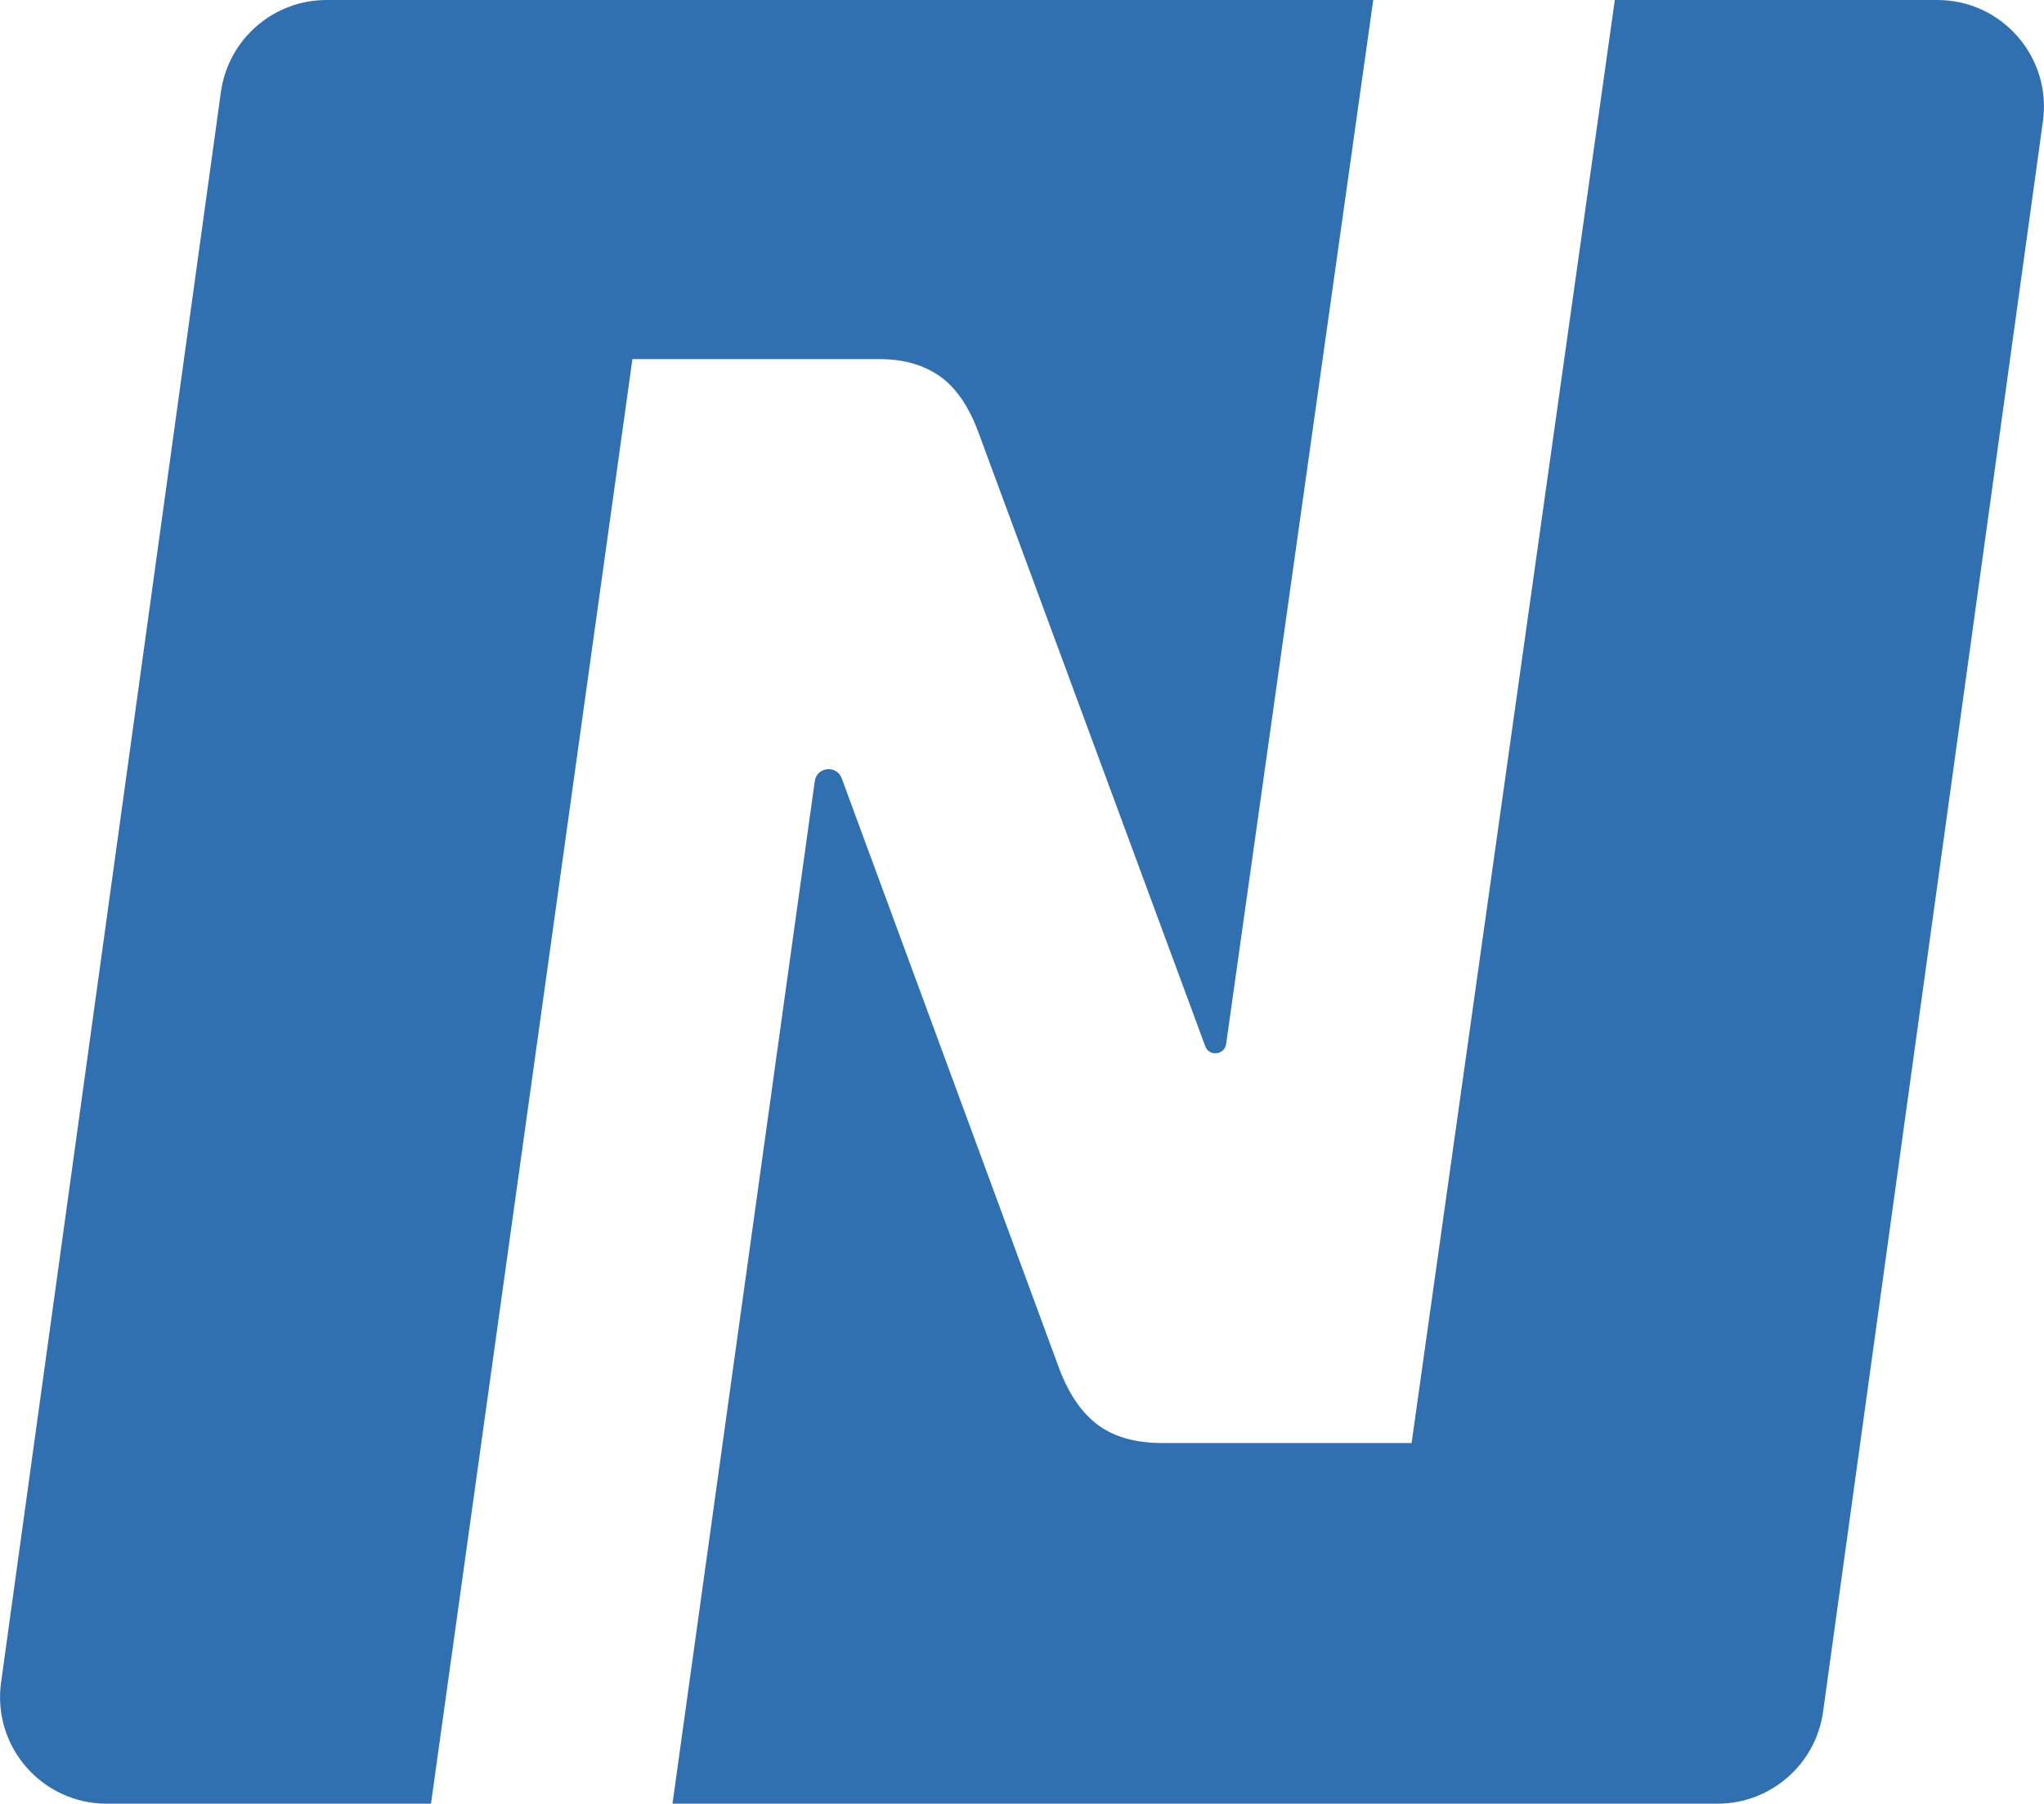 <svg xmlns="http://www.w3.org/2000/svg" id="_&#x56FE;&#x5C42;_2" data-name="&#x56FE;&#x5C42;_2" viewBox="0 0 190.79 168.4"><defs><style>      .cls-1 {        fill: #3170b0;      }    </style></defs><g id="_&#x56FE;&#x5C42;_1-2" data-name="&#x56FE;&#x5C42;_1"><g><path class="cls-1" d="M82.13,33.53c2.2,0,4.06.53,5.57,1.58,1.51,1.05,2.73,2.82,3.64,5.29l21.16,57.28c.36.99,1.8.83,1.95-.21L128.18,0H30.48c-4.97,0-9.18,3.67-9.86,8.59L.1,157.08c-.83,5.98,3.82,11.32,9.86,11.32h30.27L59.03,33.53h23.1Z"></path><path class="cls-1" d="M180.83,0h-30.1l-18.97,134.73h-23.24c-2.48,0-4.47-.55-5.98-1.65-1.51-1.1-2.73-2.84-3.64-5.22l-20.33-55.19c-.47-1.28-2.34-1.08-2.52.27l-13.28,95.46h97.54c4.97,0,9.18-3.67,9.86-8.59L190.69,11.32c.83-5.98-3.82-11.32-9.86-11.32Z"></path></g></g></svg>